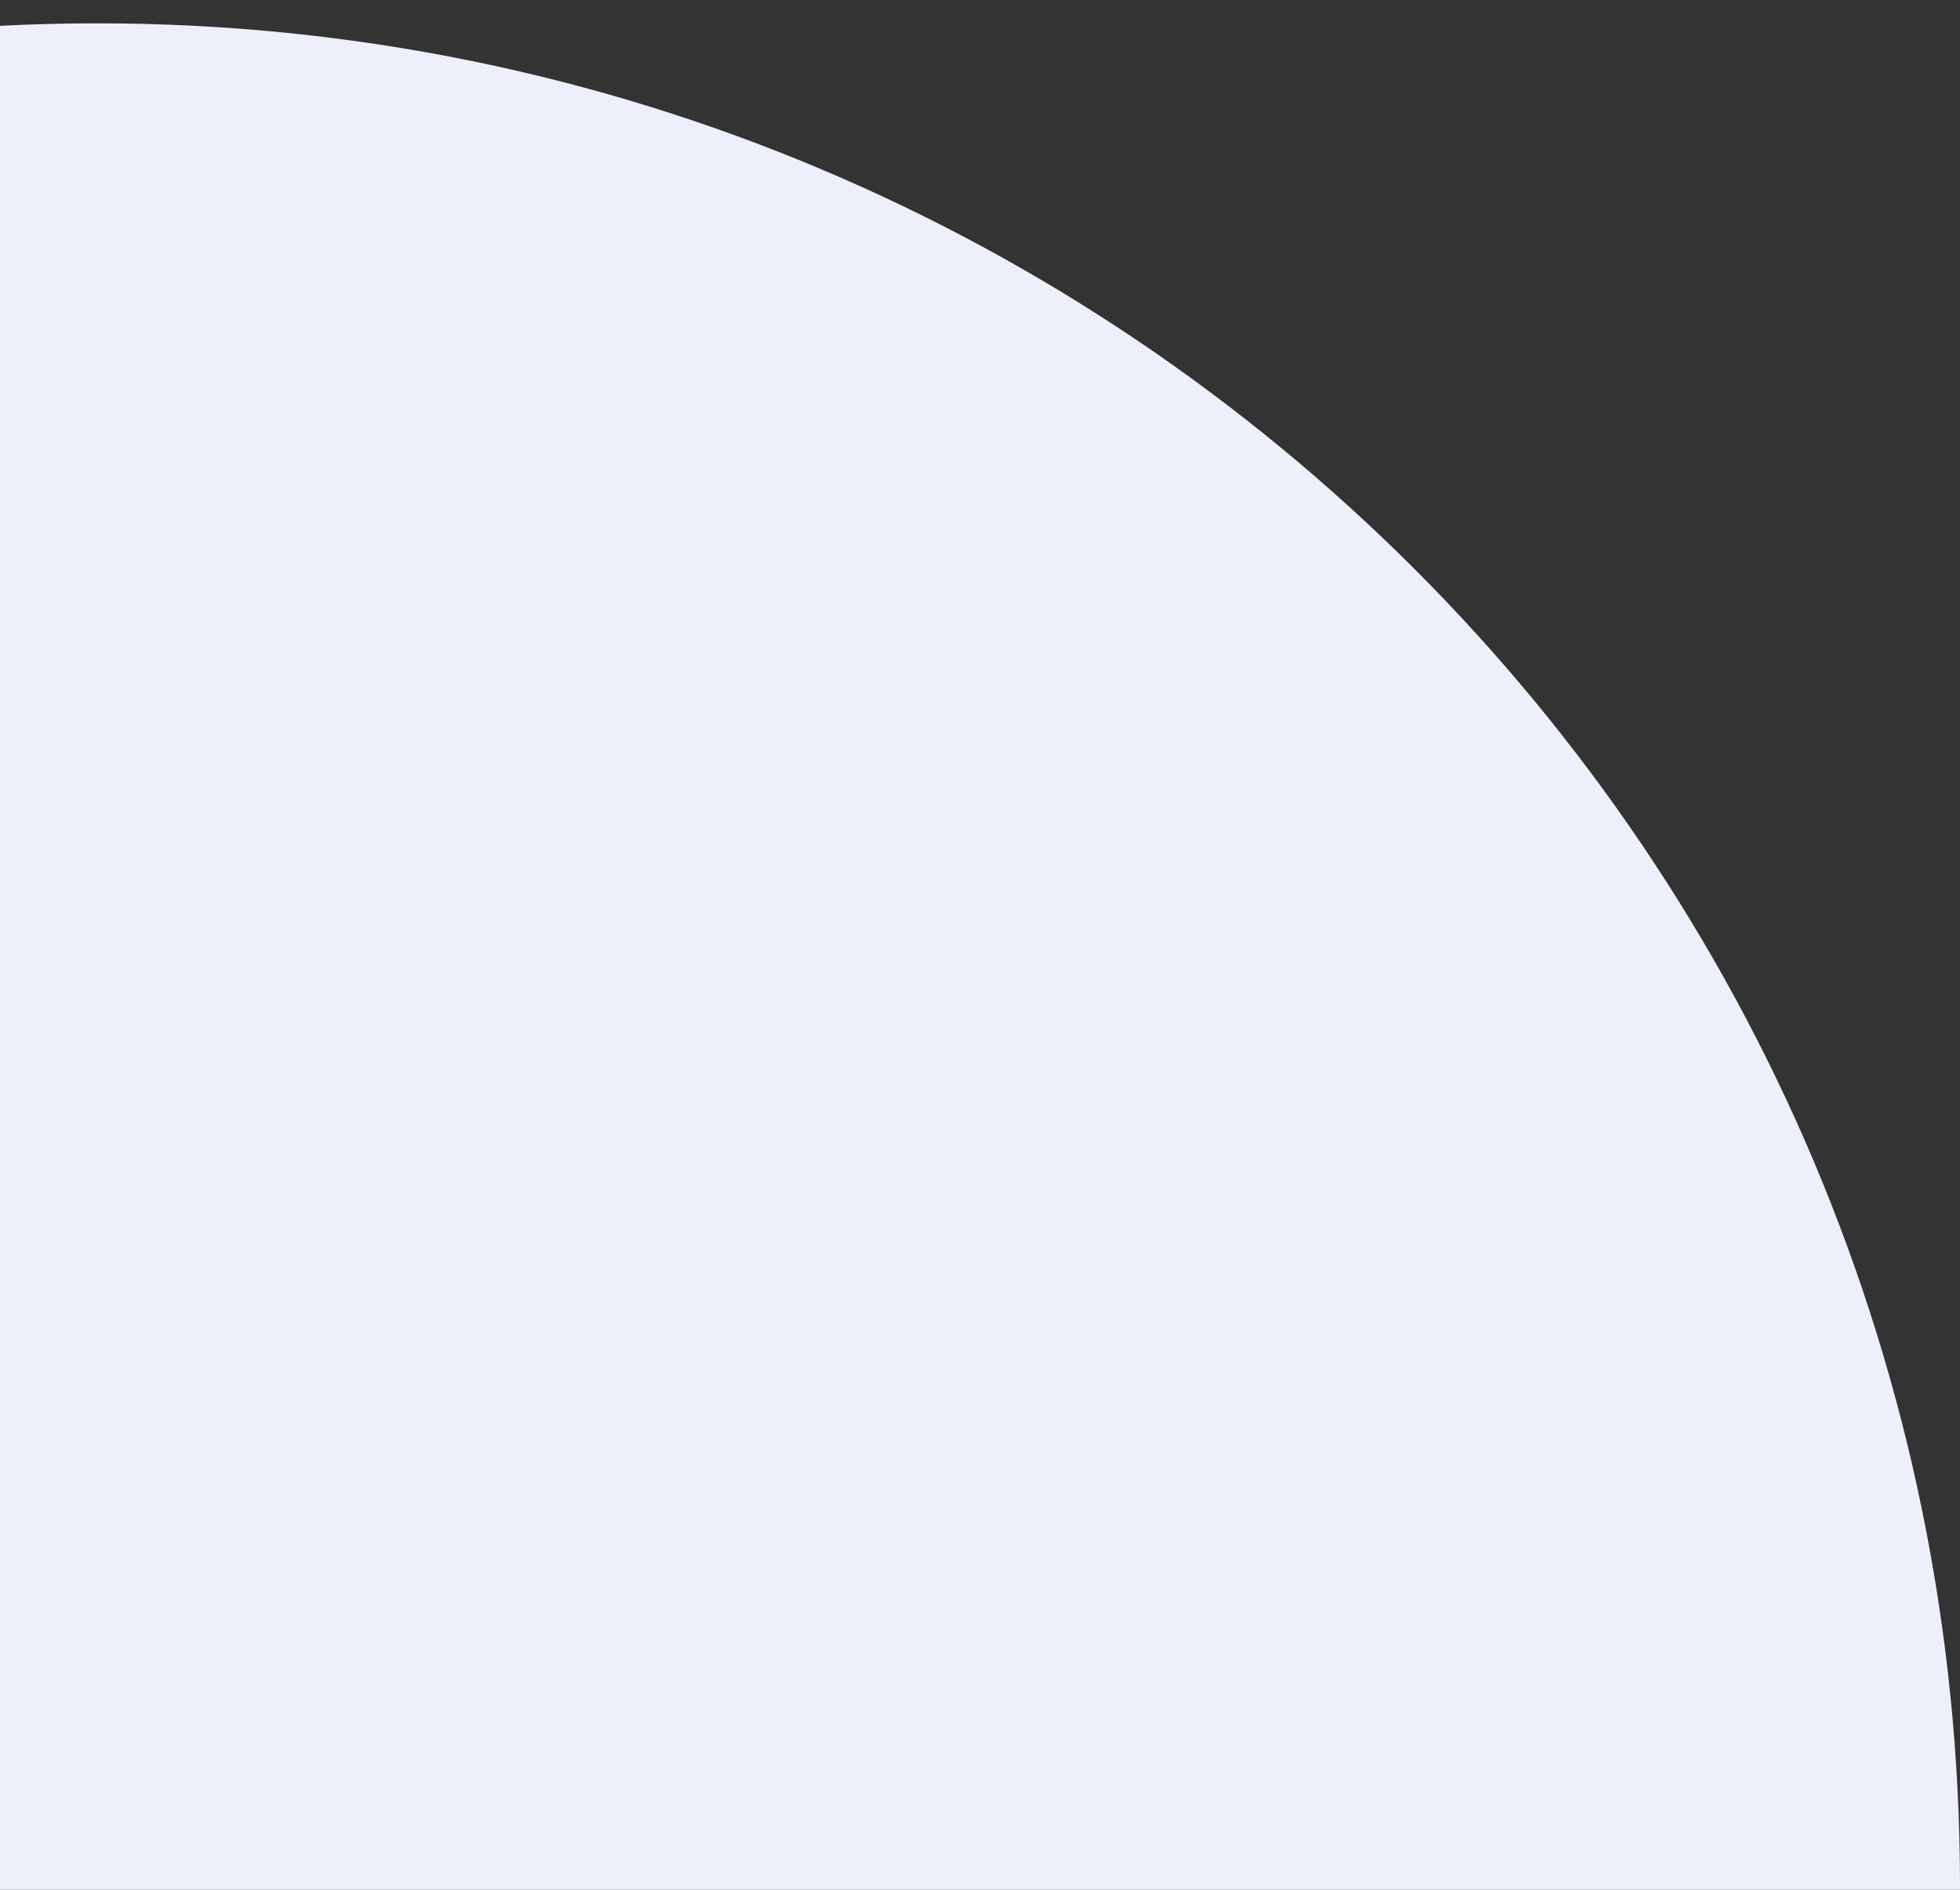 <svg width="252" height="243" viewBox="0 0 252 243" fill="none" xmlns="http://www.w3.org/2000/svg">
<rect x="0" y="0" width="252" height="243" fill="#333333" stroke="none"/>
<g clip-path="url(#clip0_8380_1018)">
<path d="M12.5 3C144.772 3 252 110.228 252 242.5L252 383L-227 383L-227 242.5C-227 110.228 -119.772 3 12.5 3V3Z" fill="#EDF0FA"/>
</g>
<defs>
<clipPath id="clip0_8380_1018">
<rect width="252" height="243" fill="white"/>
</clipPath>
</defs>
</svg>
